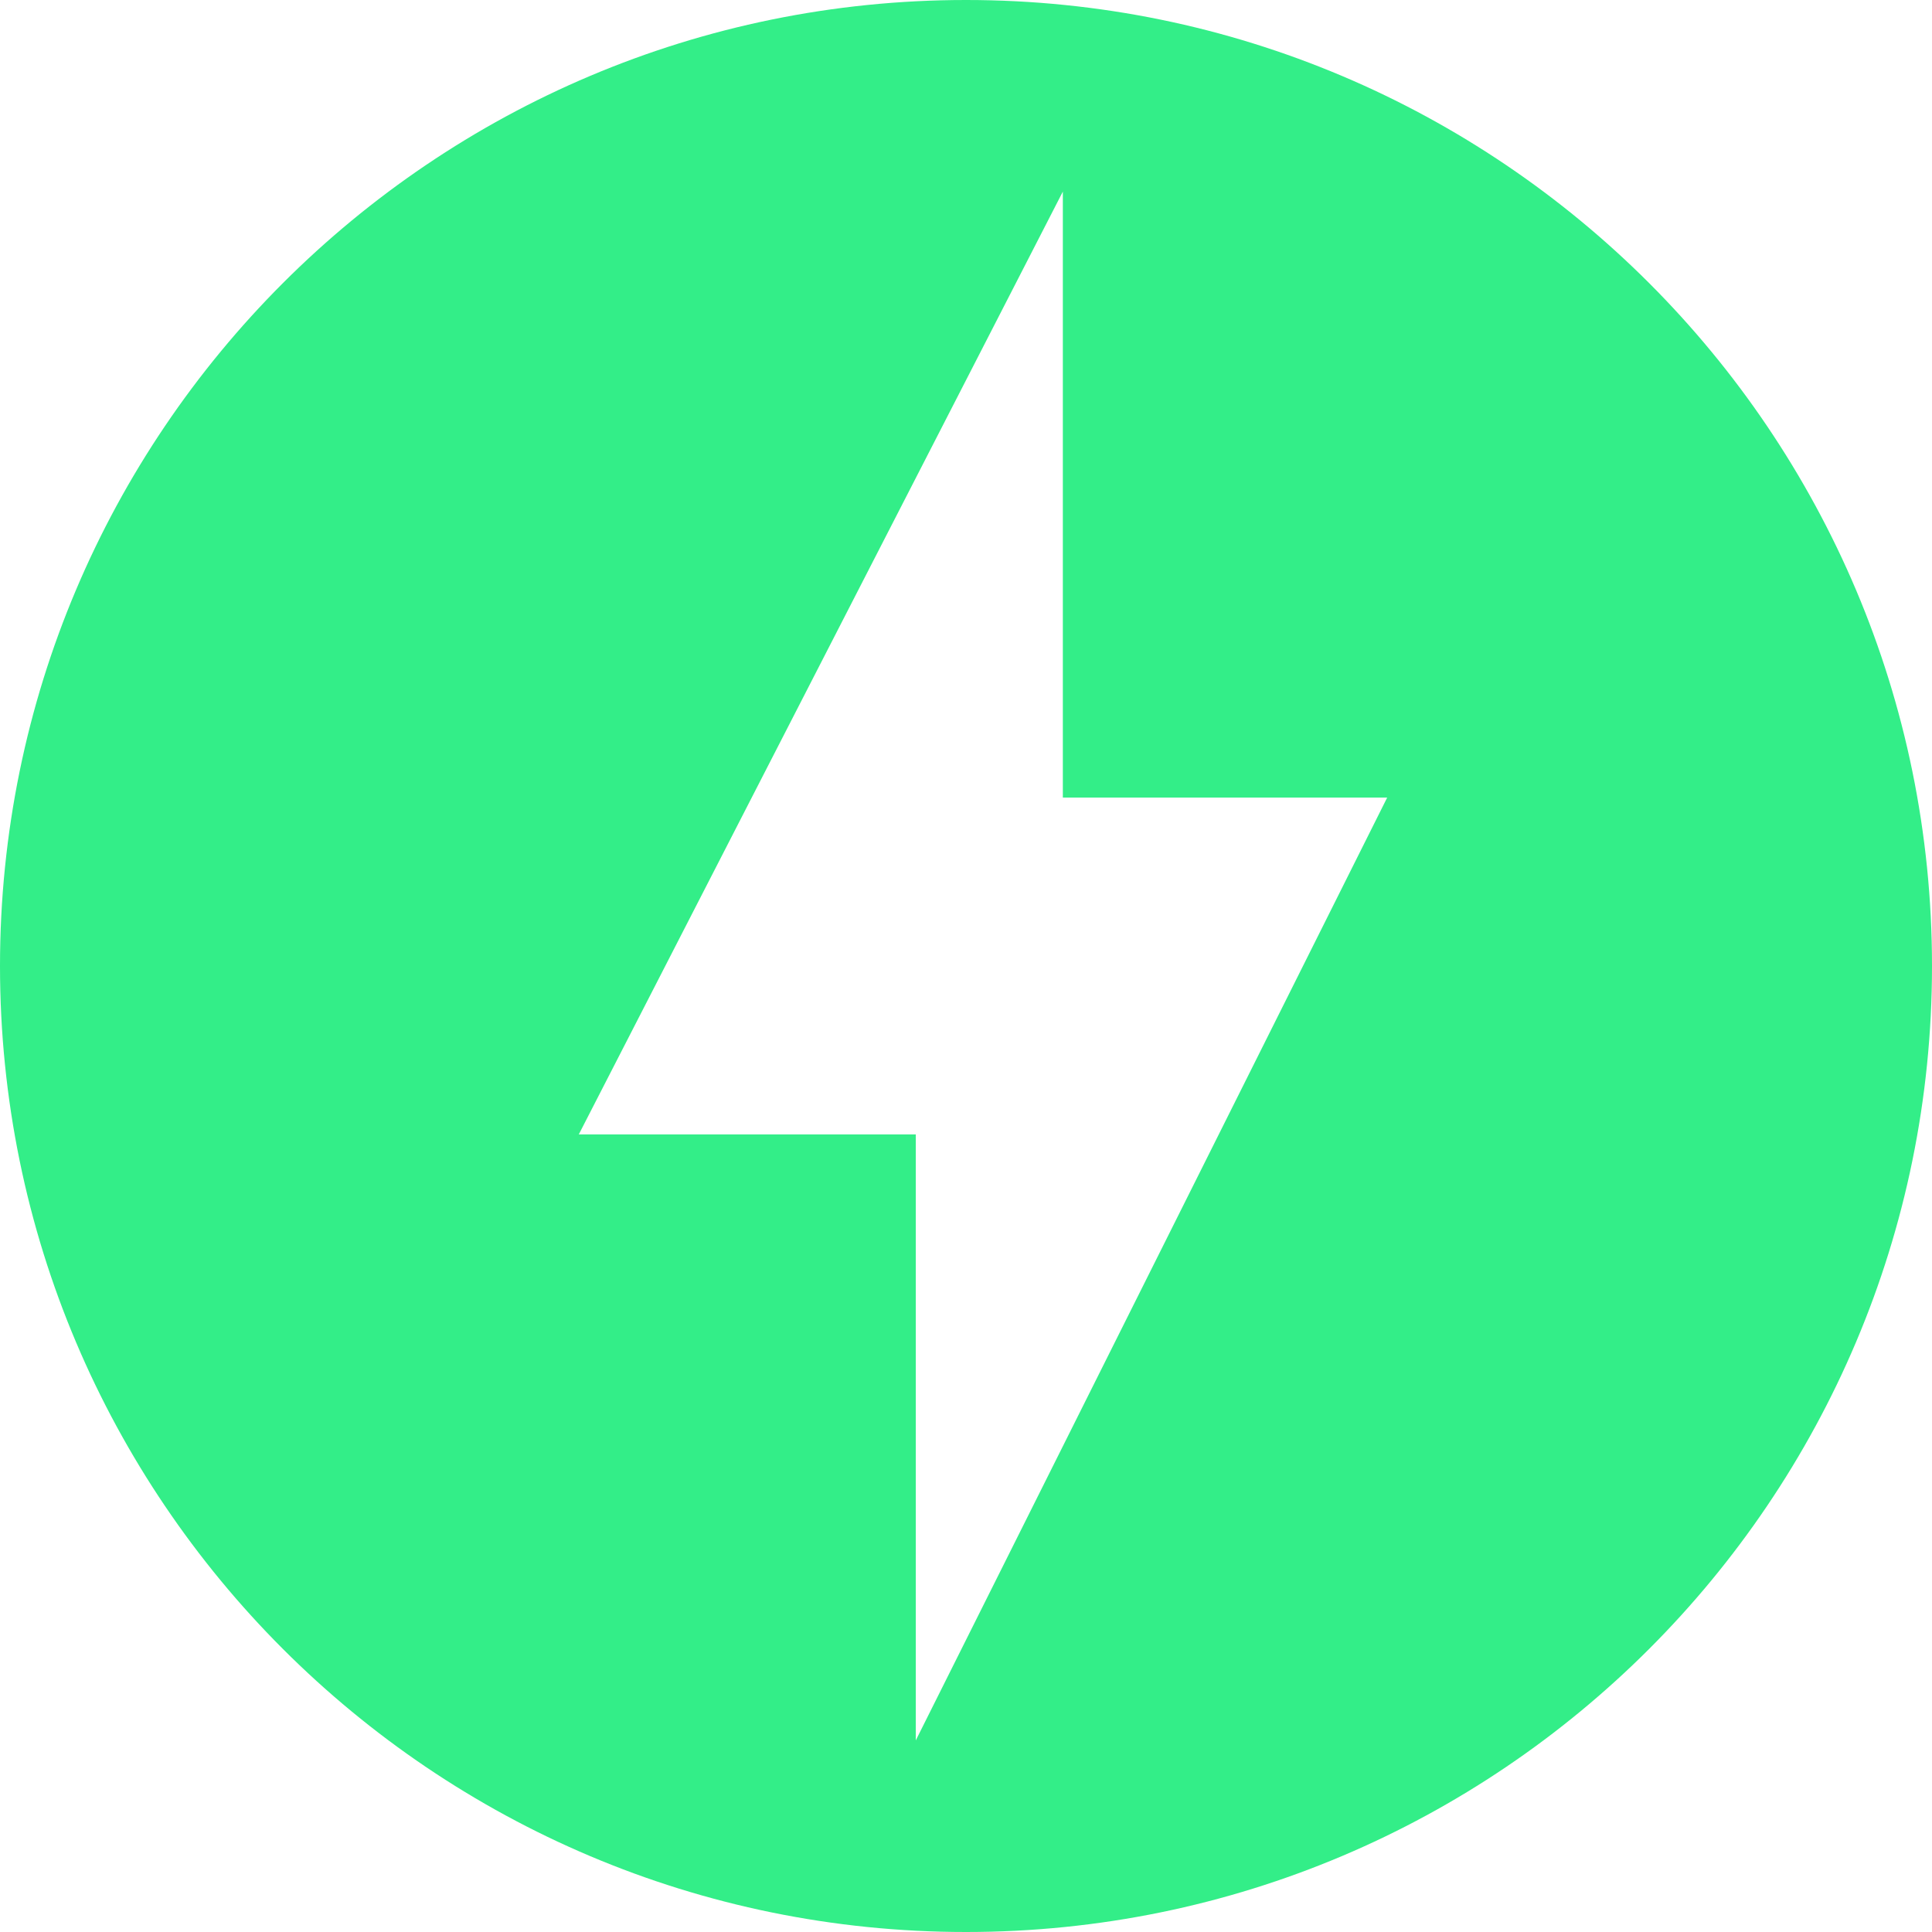 <svg role="img" width="32px" height="32px" viewBox="0 0 24 24" xmlns="http://www.w3.org/2000/svg"><title>FastAPI</title><path fill="#3e8c6" d="M12 0C5.375 0 0 5.375 0 12c0 6.627 5.375 12 12 12 6.626 0 12-5.373 12-12 0-6.625-5.373-12-12-12zm-.624 21.62v-7.528H7.19L13.203 2.38v7.528h4.029L11.376 21.62z"/></svg>